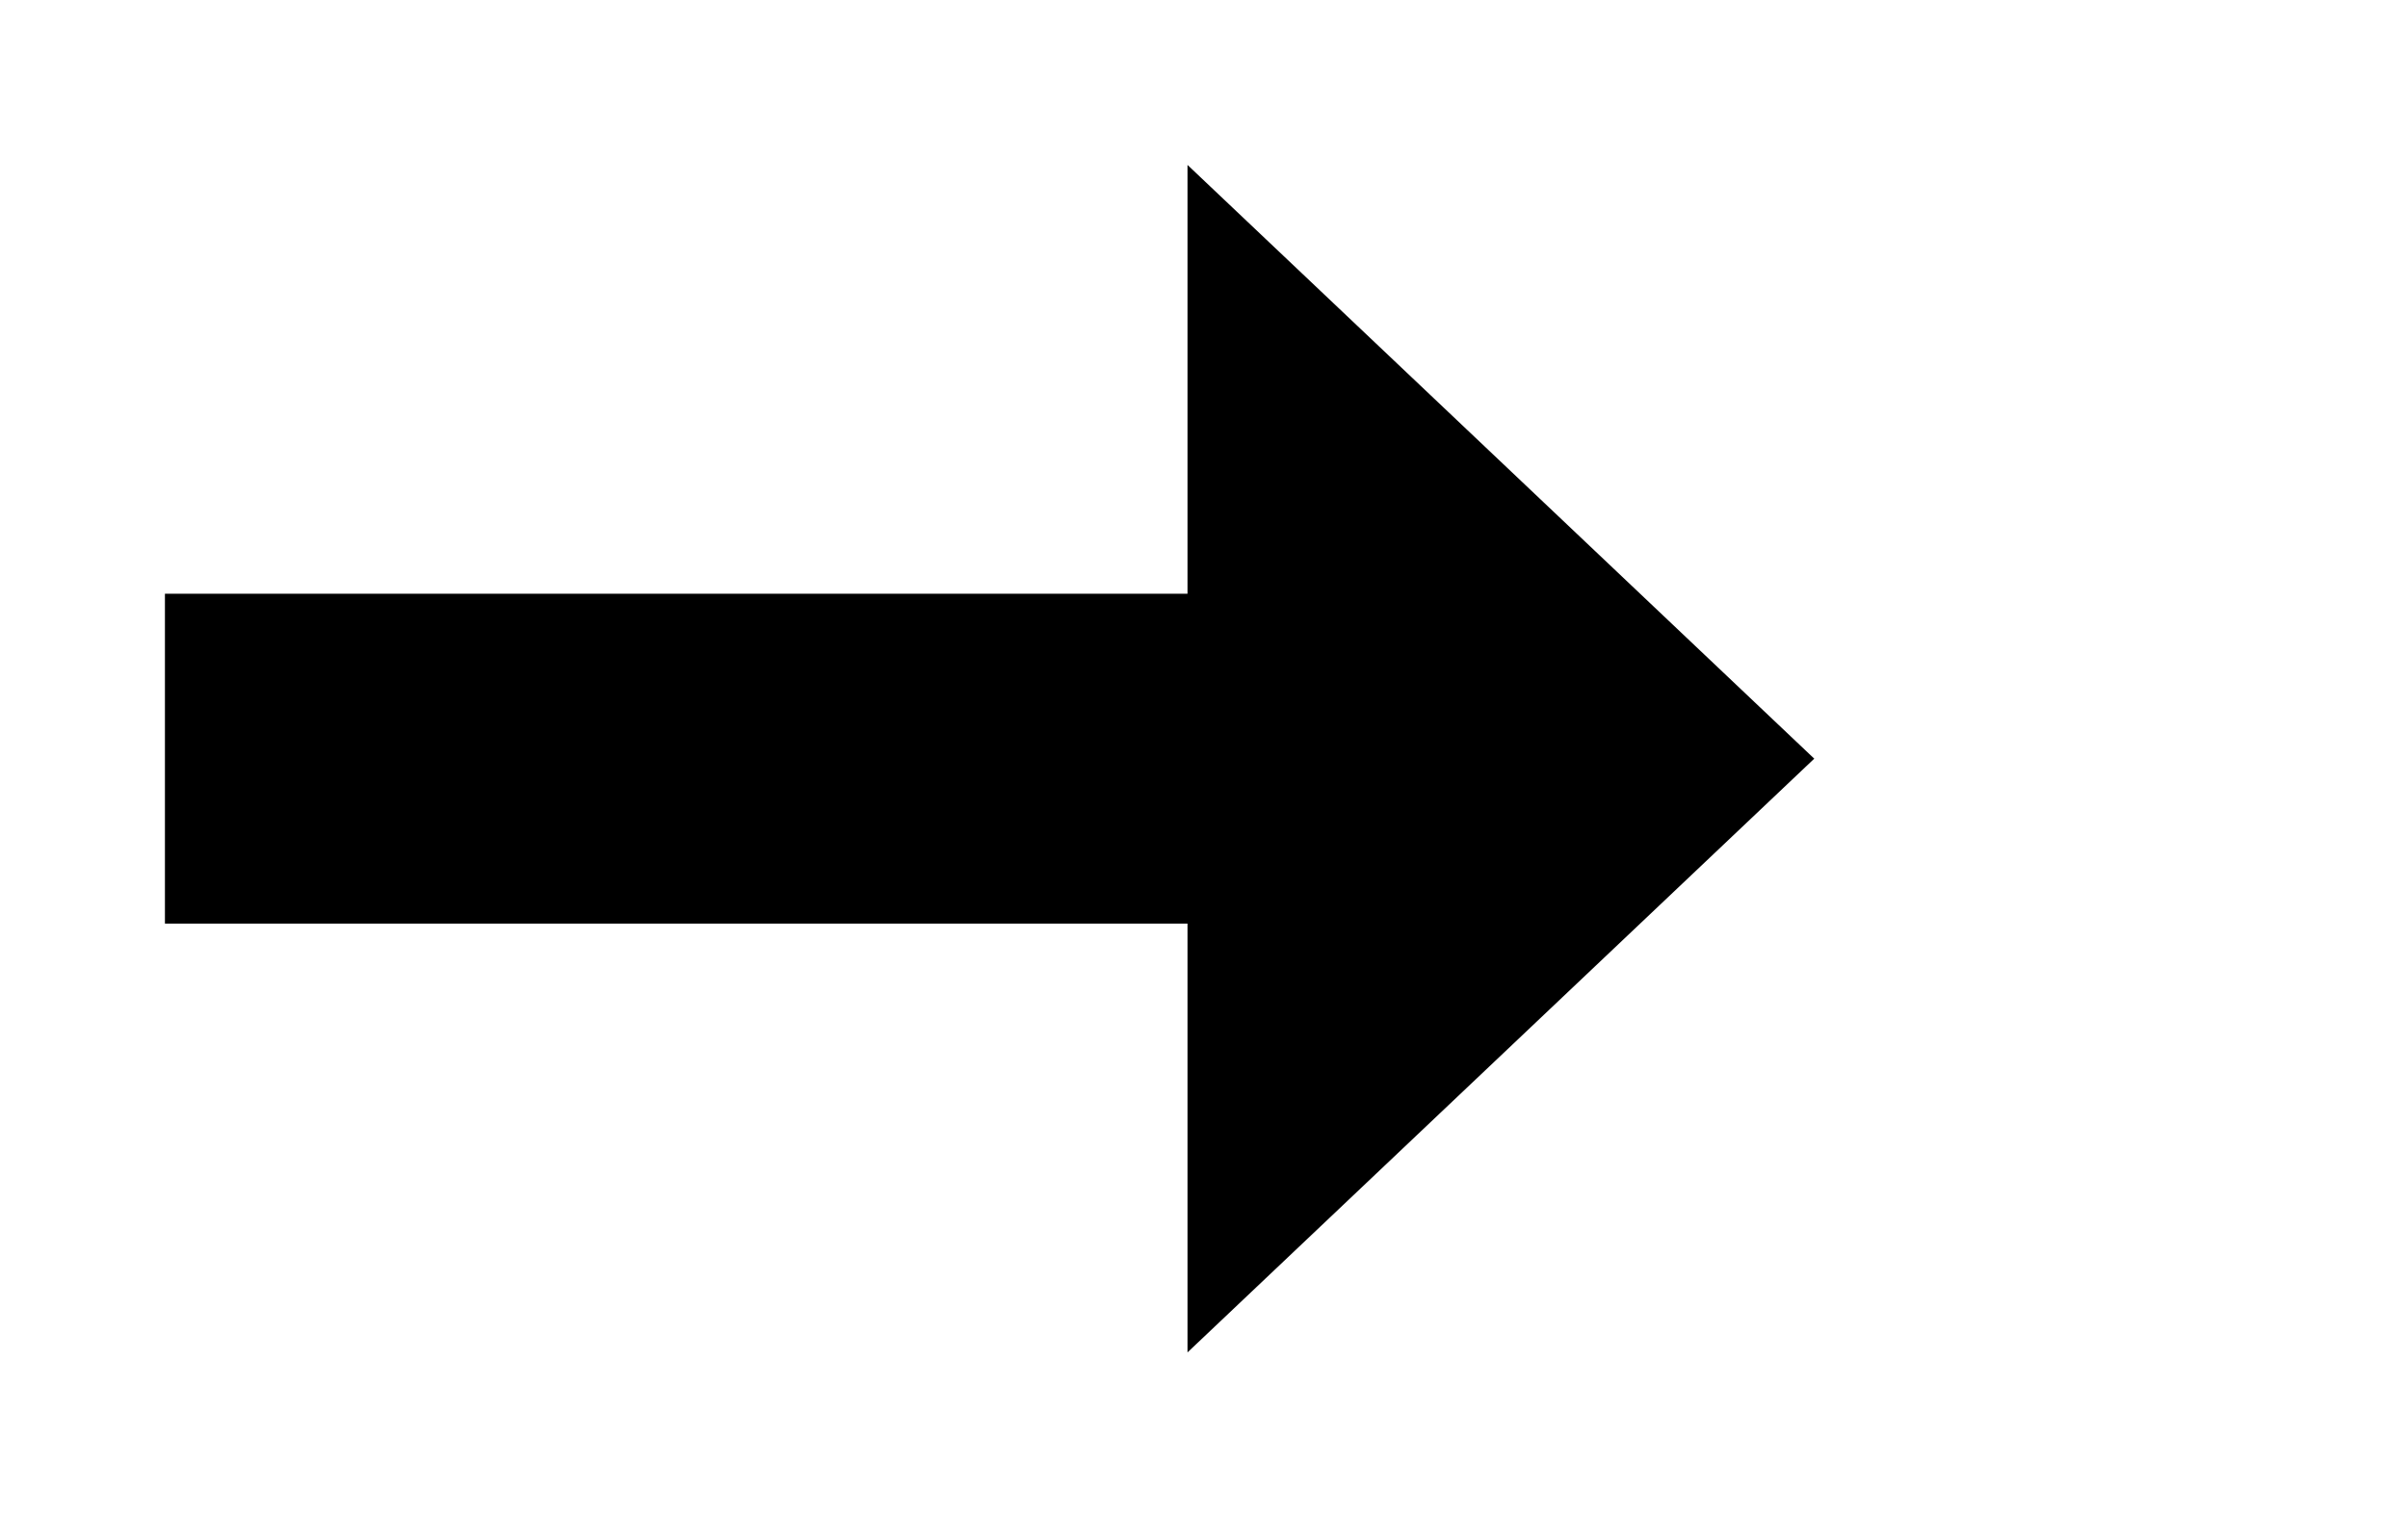 ﻿<?xml version="1.0" encoding="utf-8"?>
<svg version="1.1" xmlns:xlink="http://www.w3.org/1999/xlink" width="73px" height="46px" xmlns="http://www.w3.org/2000/svg">
  <g transform="matrix(1 0 0 1 -349 -6500 )">
    <path d="M 385 6541  L 404 6523  L 385 6505  L 385 6541  Z " fill-rule="nonzero" fill="#000000" stroke="none" />
    <path d="M 354 6523  L 390 6523  " stroke-width="10" stroke="#000000" fill="none" />
  </g>
</svg>